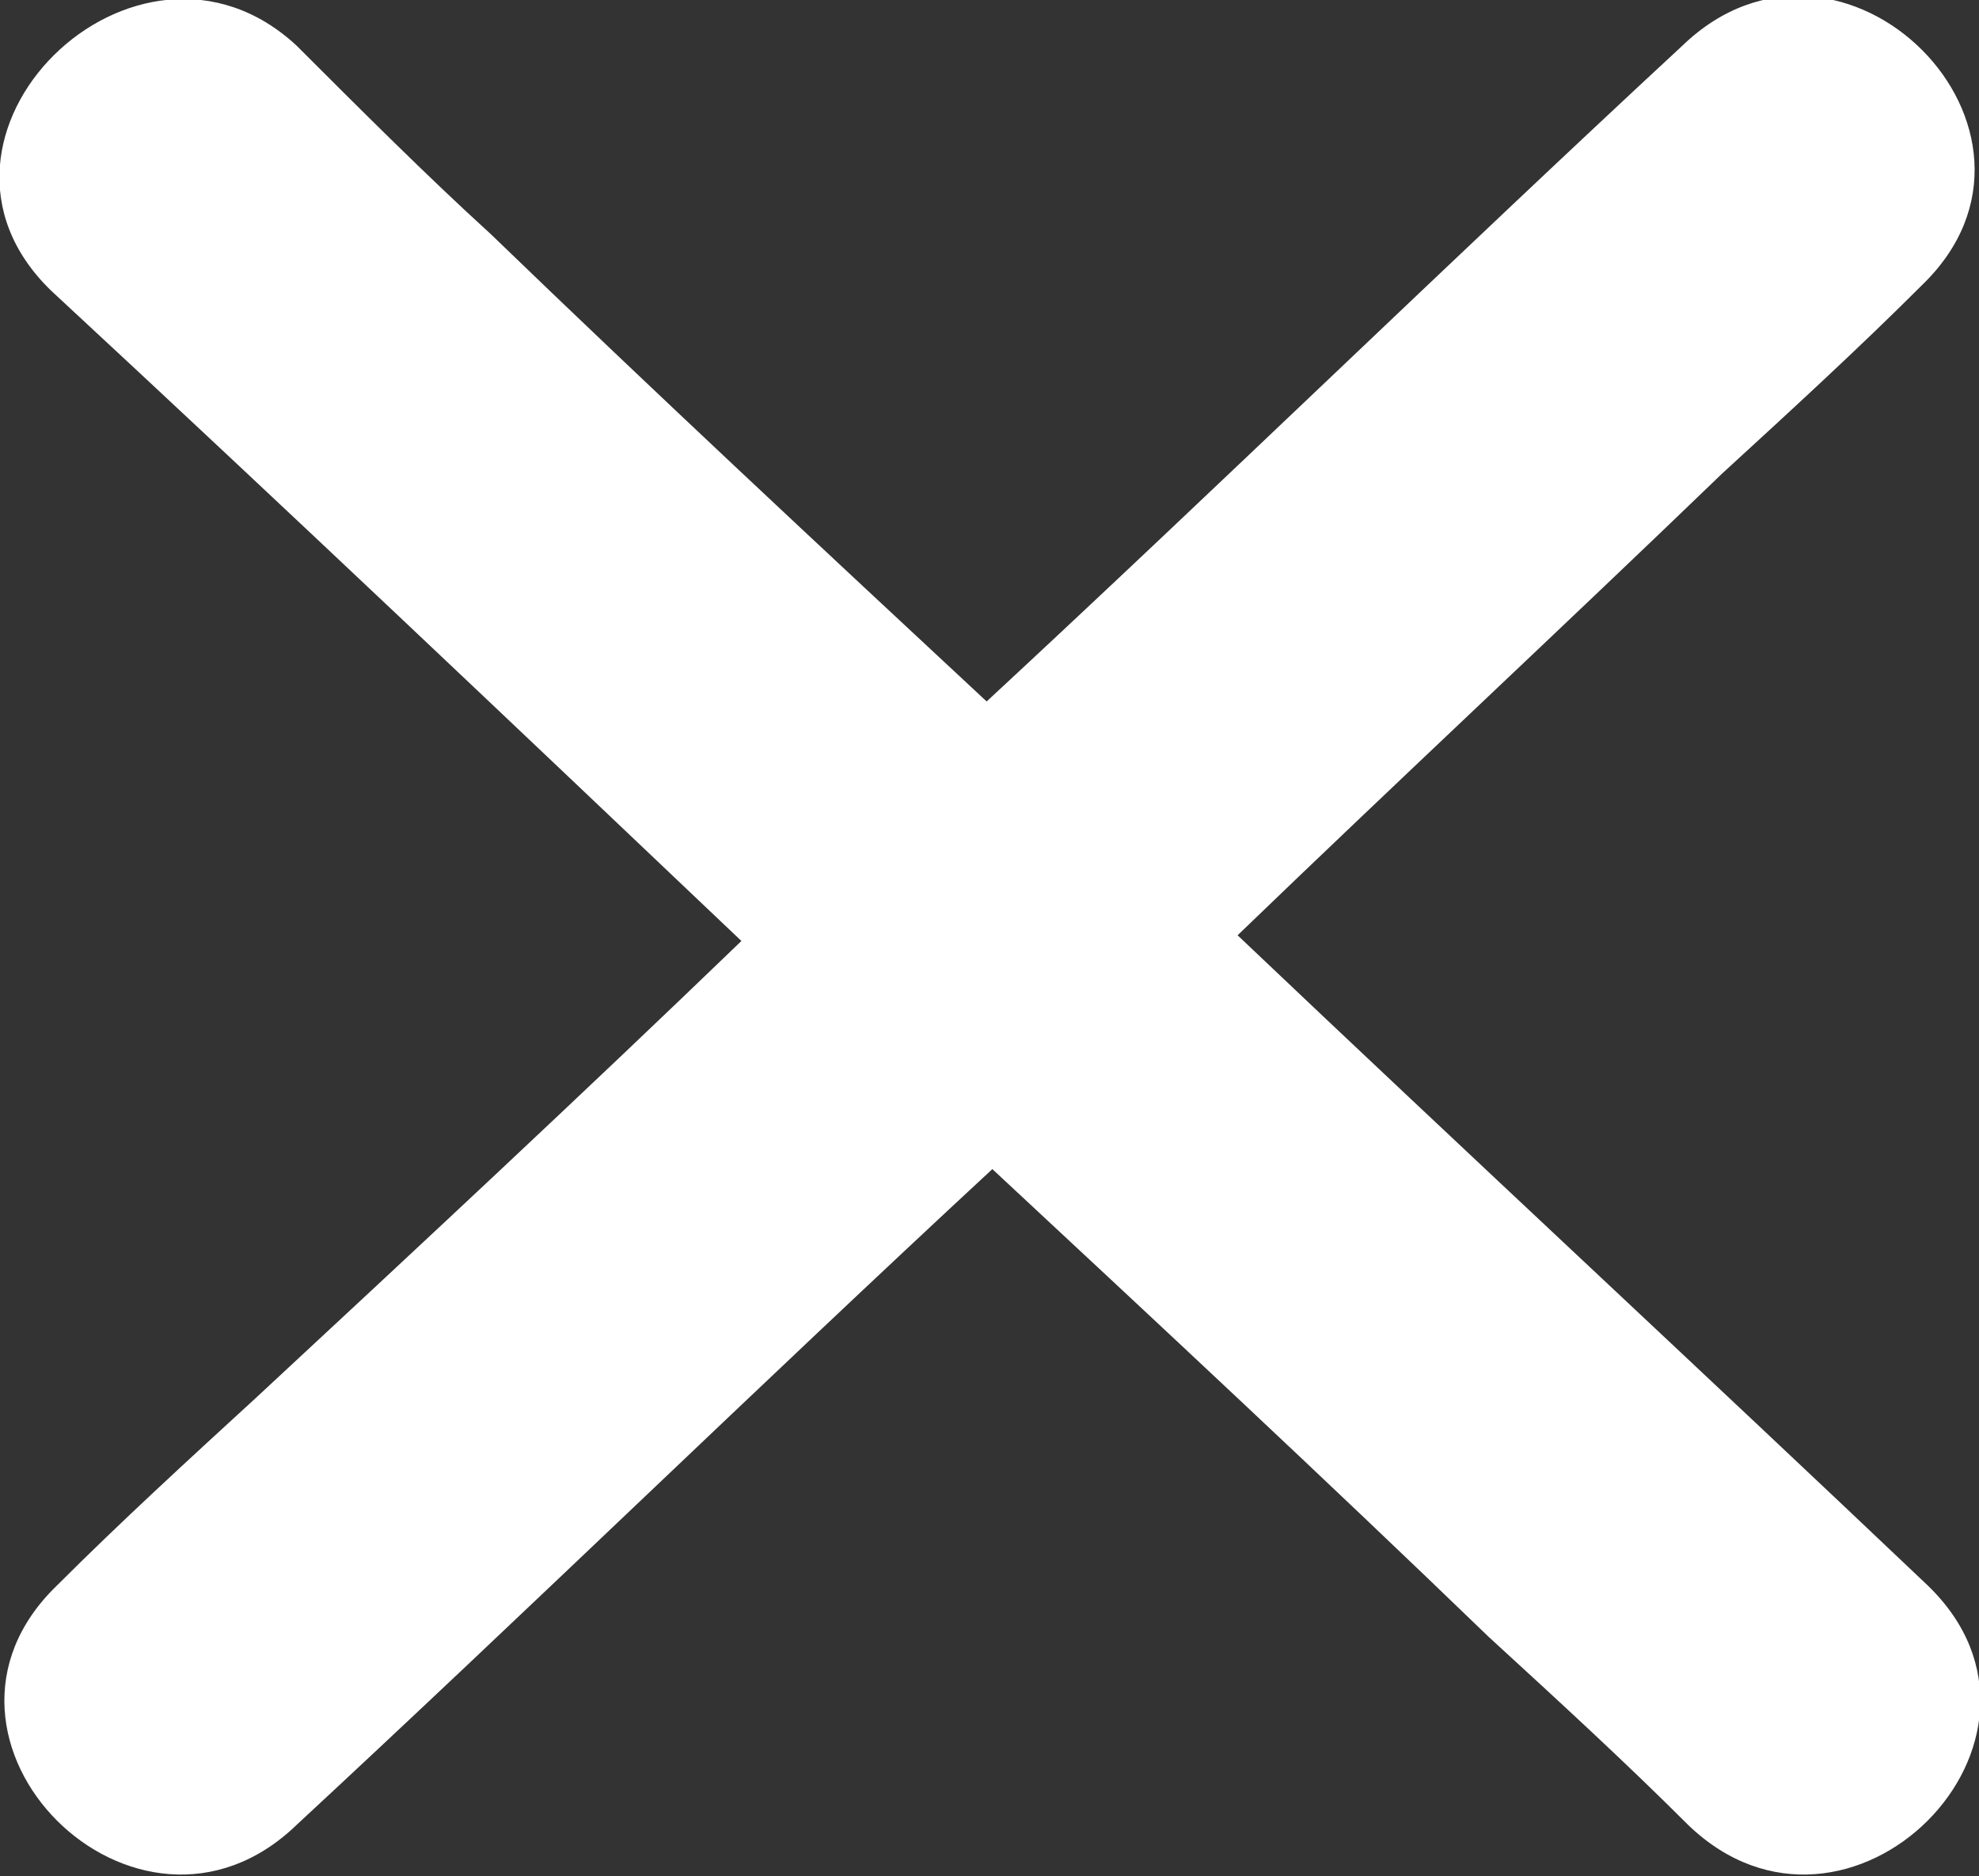 <?xml version="1.0" encoding="utf-8"?>
<!-- Generator: Adobe Illustrator 21.0.2, SVG Export Plug-In . SVG Version: 6.00 Build 0)  -->
<svg version="1.1" id="Capa_1" xmlns="http://www.w3.org/2000/svg" xmlns:xlink="http://www.w3.org/1999/xlink" x="0px" y="0px"
	 viewBox="0 0 34.7 32.9" style="enable-background:new 0 0 34.7 32.9;" xml:space="preserve">
<rect x="0" y="0" width="34.7" height="32.9" fill="#333333" stroke="none"/>
<style type="text/css">
	.st0{fill:#FFFFFF;}
</style>
<path class="st0" d="M33.8,27.8c-4-3.8-8.1-7.6-12.1-11.4c2.8-2.7,5.7-5.4,8.5-8.1c1.2-1.1,2.4-2.2,3.5-3.3c2.8-2.7-1.4-6.9-4.2-4.2
	c-4.1,3.8-8.1,7.7-12.2,11.5c-2.9-2.7-5.8-5.4-8.7-8.2C7.5,3.1,6.3,1.9,5.2,0.8C2.4-1.8-1.9,2.4,0.9,5.1C5,8.9,9,12.7,13,16.5
	c-2.8,2.7-5.7,5.4-8.5,8c-1.2,1.1-2.4,2.2-3.5,3.3c-2.8,2.7,1.4,6.9,4.2,4.2c4.1-3.8,8.1-7.7,12.2-11.5c2.9,2.7,5.8,5.4,8.7,8.2
	c1.2,1.1,2.4,2.2,3.5,3.3C32.4,34.7,36.6,30.5,33.8,27.8z"/>
</svg>
